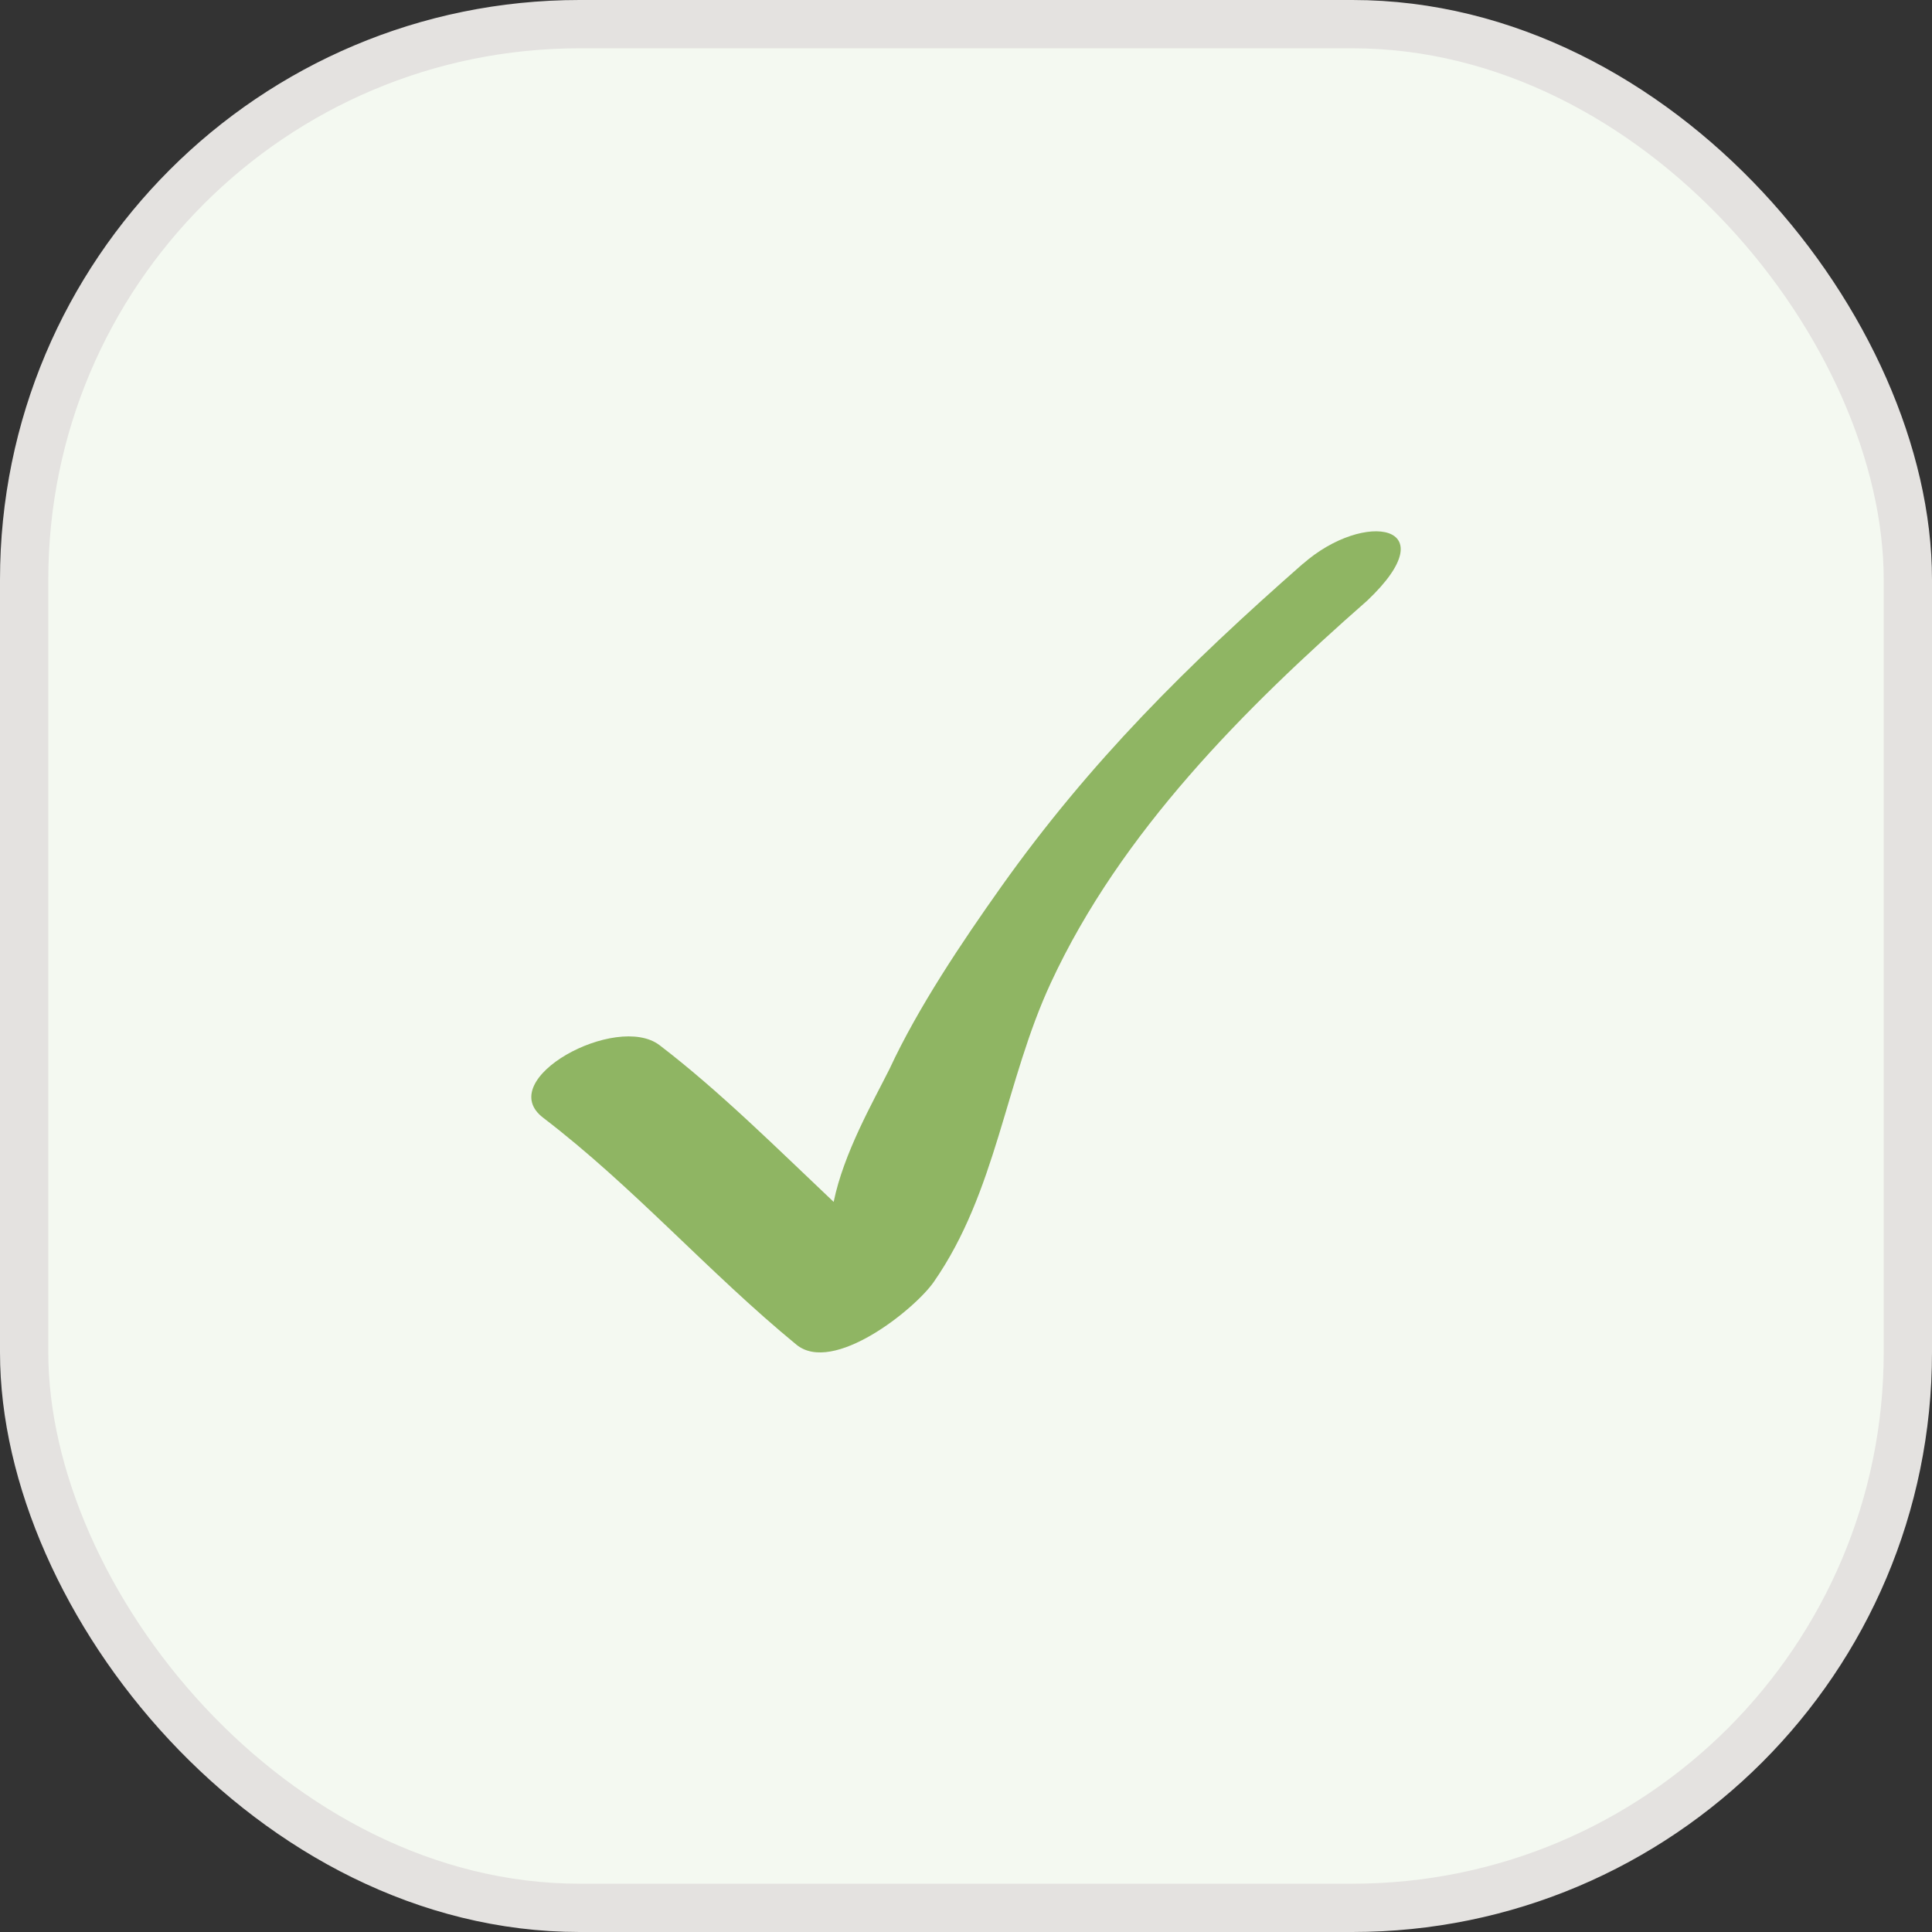 <?xml version="1.0" encoding="UTF-8"?> <svg xmlns="http://www.w3.org/2000/svg" width="40" height="40" viewBox="0 0 40 40" fill="none"><rect x="0" y="0" width="40" height="40" fill="#333333" stroke="none"/><g clip-path="url(#clip0_853_1749)"><rect x="0.5" y="0.5" width="39" height="39" rx="11.5" fill="#F4F9F1" stroke="#E4E2E0"></rect><path d="M26.975 11.672C24.591 13.767 22.574 15.761 20.727 18.362C19.913 19.51 19.007 20.86 18.415 22.135C18.077 22.811 17.468 23.868 17.26 24.884C16.124 23.811 14.904 22.593 13.655 21.639C12.765 20.96 10.202 22.345 11.246 23.142C13.116 24.57 14.671 26.348 16.489 27.84C17.25 28.463 18.936 27.11 19.332 26.542C20.633 24.672 20.81 22.385 21.758 20.345C23.205 17.225 25.772 14.662 28.306 12.436C29.985 10.847 28.251 10.553 26.978 11.672" fill="#8FB563"></path></g><defs><clipPath id="clip0_853_1749"><rect width="40" height="40" fill="white"></rect></clipPath></defs></svg> 